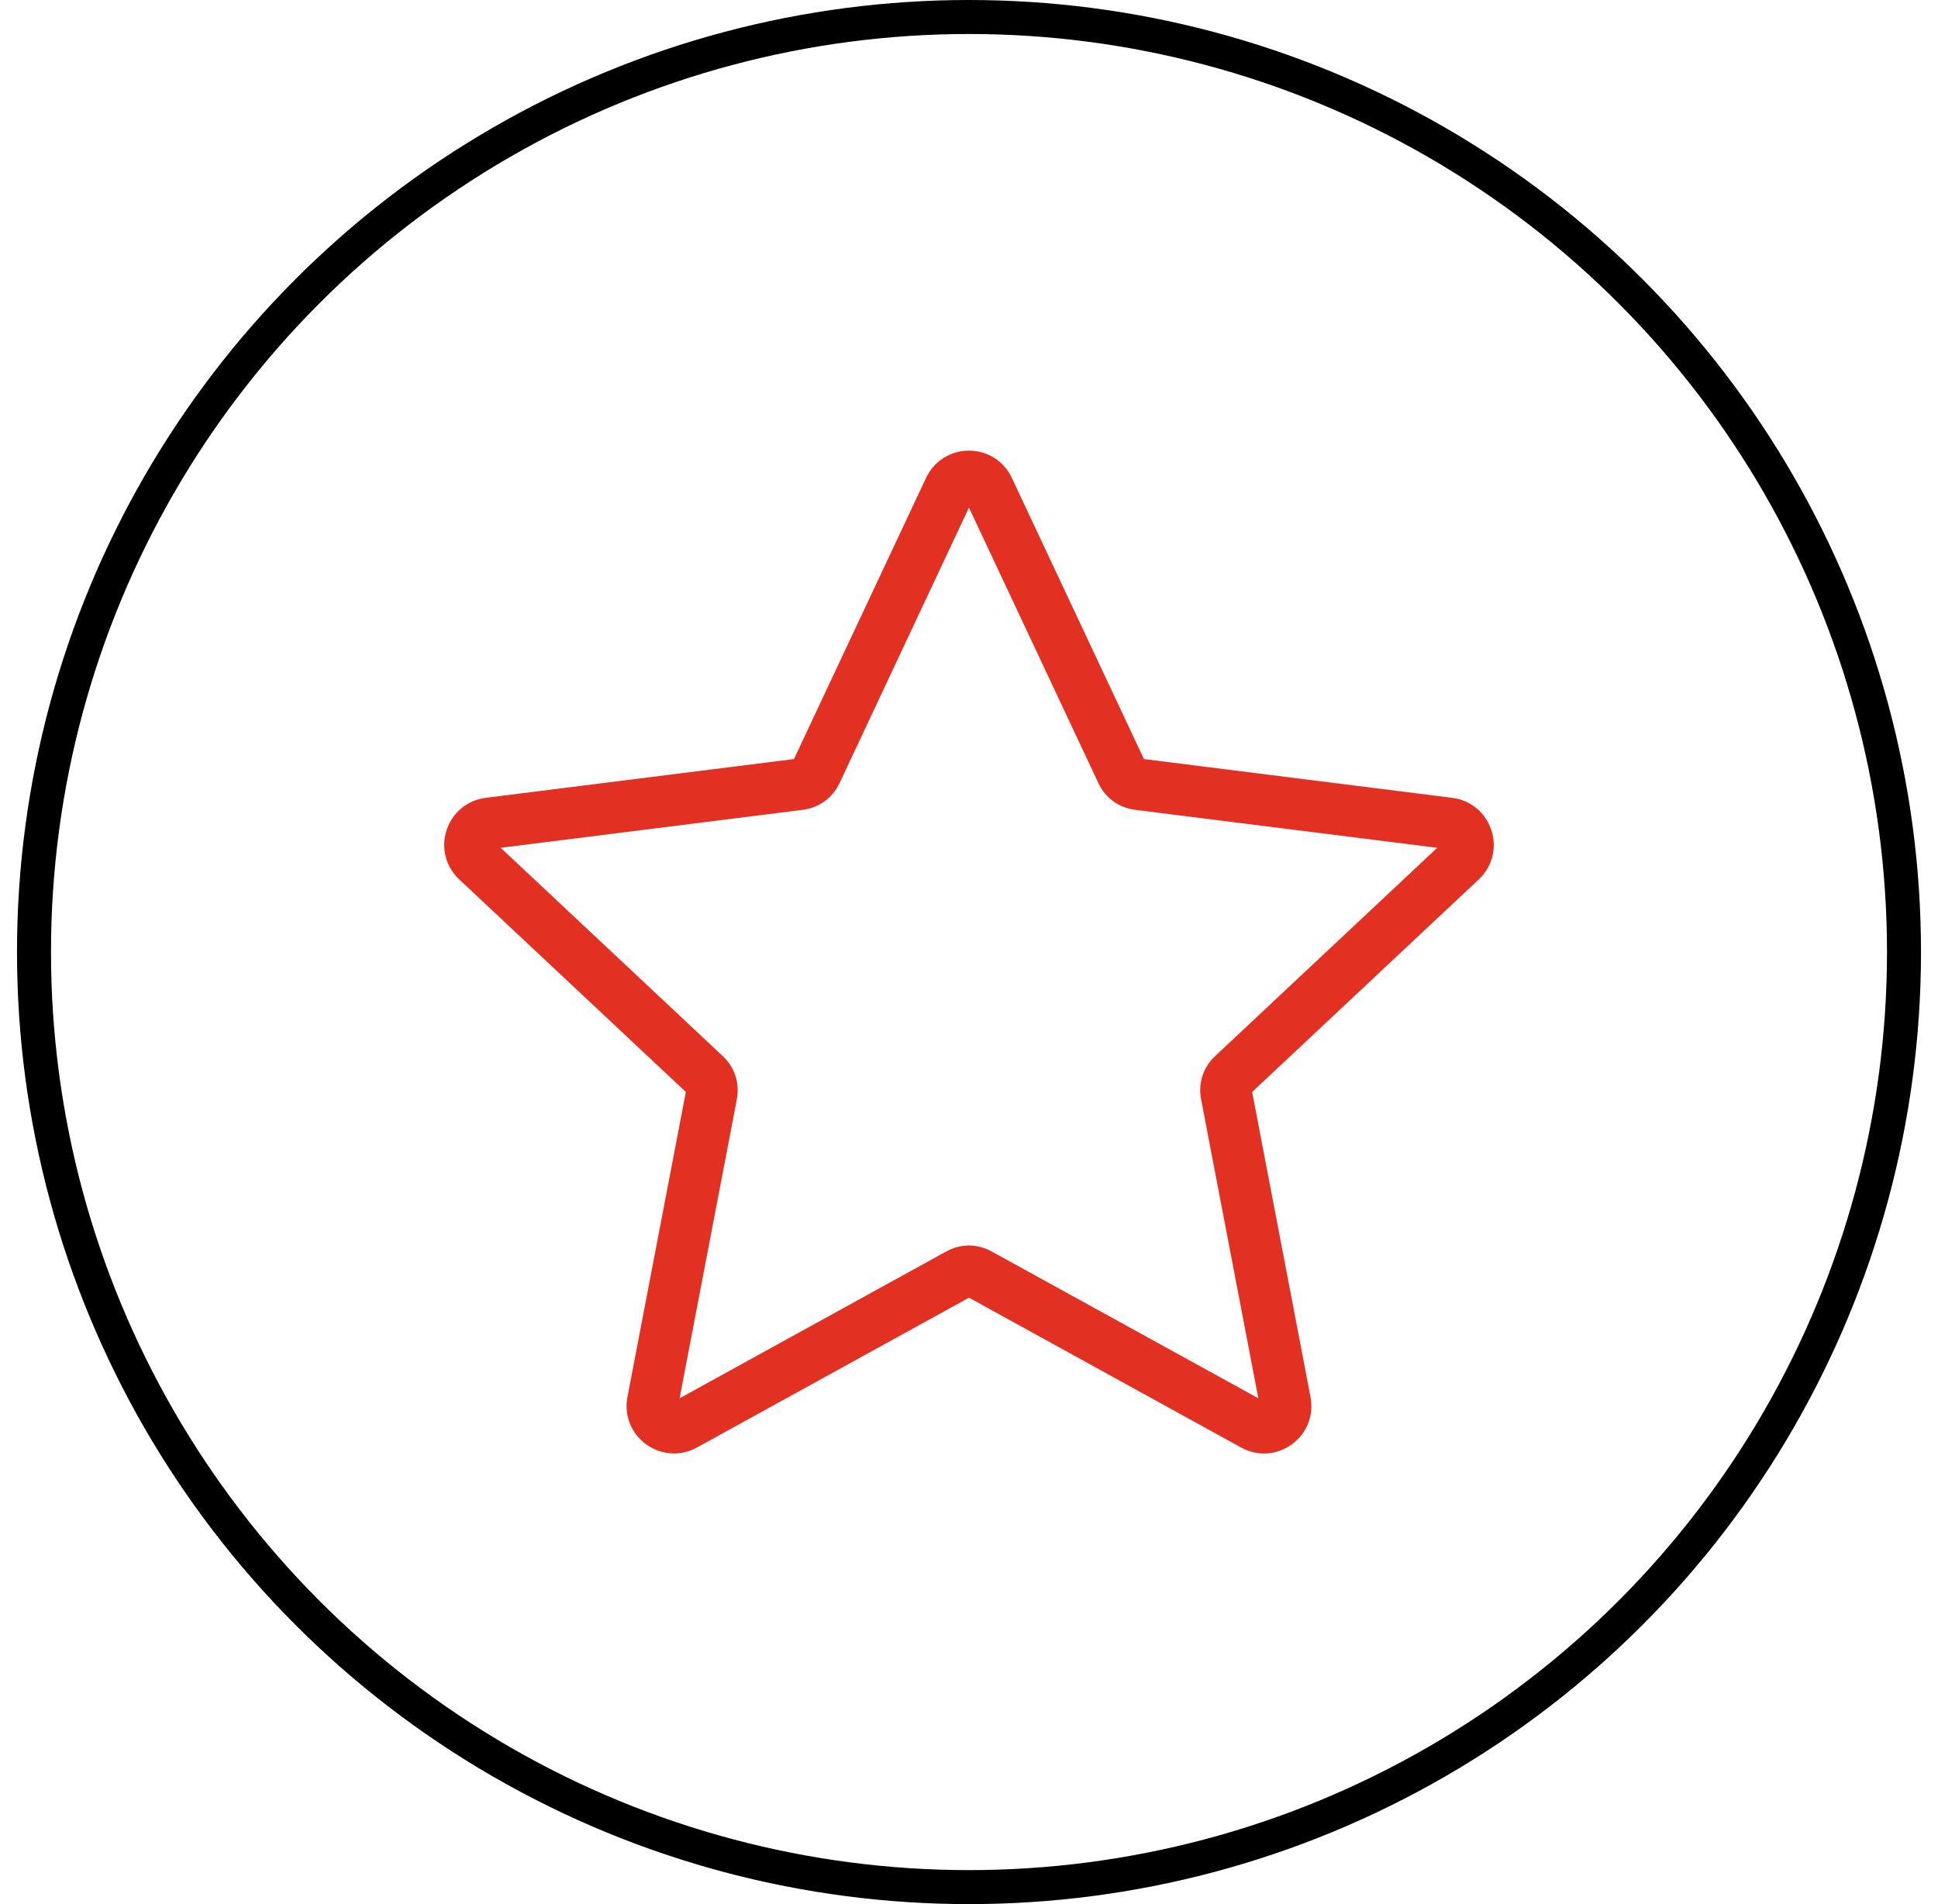<svg width="57" height="56" viewBox="0 0 57 56" fill="none" xmlns="http://www.w3.org/2000/svg">
<circle cx="28.5" cy="28" r="27.5" stroke="black"/>
<path d="M43.863 24.417C43.694 23.897 43.253 23.532 42.711 23.464L33.645 22.324L29.76 14.055C29.528 13.56 29.045 13.253 28.499 13.253C27.953 13.253 27.47 13.56 27.237 14.055L23.352 22.324L14.287 23.464C13.745 23.532 13.304 23.897 13.134 24.417C12.965 24.936 13.108 25.49 13.507 25.864L20.172 32.115L18.454 41.088C18.352 41.625 18.562 42.158 19.005 42.478C19.25 42.657 19.535 42.746 19.822 42.746C20.053 42.746 20.284 42.688 20.497 42.572L28.5 38.165L36.503 42.572C36.982 42.836 37.553 42.8 37.995 42.478C38.436 42.157 38.648 41.625 38.545 41.088L36.828 32.115L43.493 25.864C43.892 25.49 44.033 24.936 43.865 24.417H43.863ZM35.743 31.056C35.387 31.389 35.235 31.855 35.327 32.334L37.01 41.124L29.171 36.808C28.957 36.69 28.727 36.63 28.499 36.63C28.269 36.63 28.039 36.69 27.827 36.808L19.988 41.124L21.671 32.334C21.762 31.855 21.611 31.389 21.254 31.056L14.727 24.934L23.605 23.818C24.09 23.758 24.486 23.469 24.694 23.028L28.499 14.929L32.304 23.028C32.511 23.469 32.908 23.758 33.392 23.818L42.271 24.934L35.743 31.056Z" fill="#E23022"/>
</svg>

